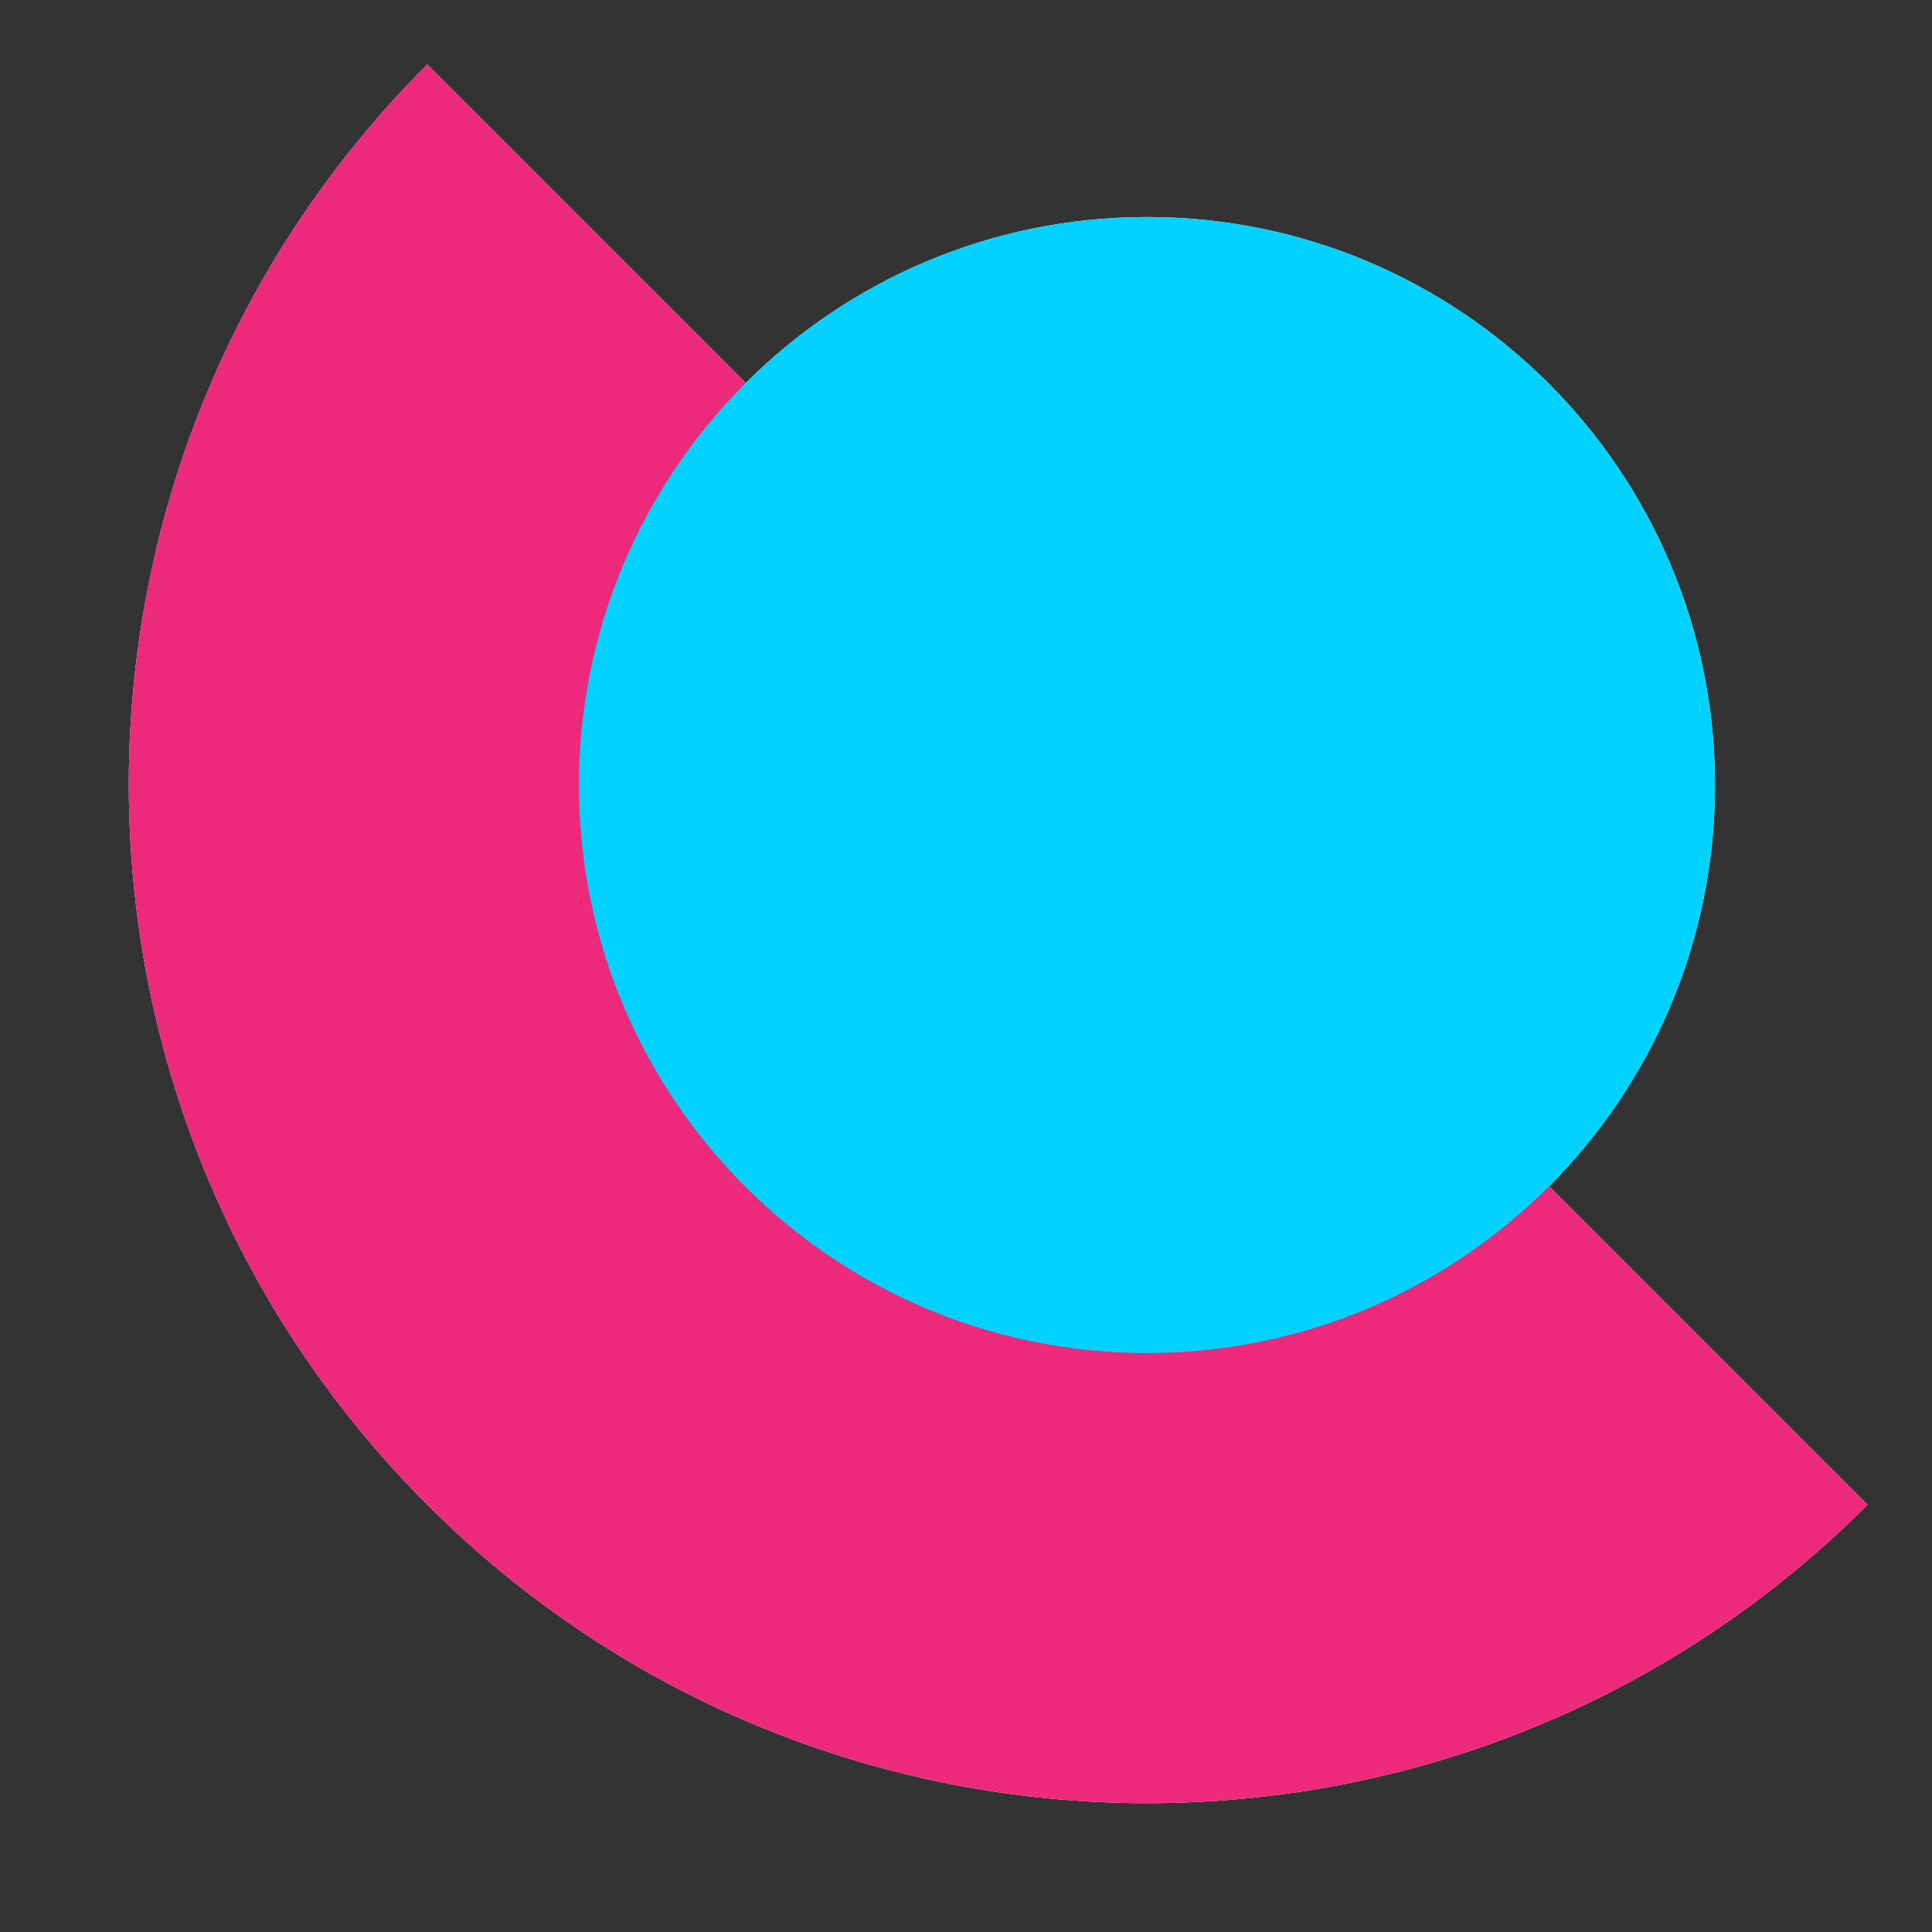<svg width="300" height="300" viewBox="0 0 300 300" fill="none" xmlns="http://www.w3.org/2000/svg">
<rect x="0" y="0" width="300" height="300" fill="#333333" stroke="none"/>
<g clip-path="url(#clip0_940_11908)">
<path d="M290 233.65C228.2 295.45 128.15 295.45 66.35 233.65C4.55 171.85 4.55 71.8 66.35 10" fill="white"/>
<g style="mix-blend-mode:multiply">
<path d="M178.102 210.101C226.814 210.101 266.302 170.613 266.302 121.901C266.302 73.19 226.814 33.701 178.102 33.701C129.391 33.701 89.902 73.19 89.902 121.901C89.902 170.613 129.391 210.101 178.102 210.101Z" fill="white"/>
</g>
</g>
<g clip-path="url(#clip1_940_11908)">
<path d="M290 233.65C228.2 295.45 128.15 295.45 66.35 233.65C4.55 171.85 4.55 71.8 66.35 10" fill="#EC297B"/>
<g style="mix-blend-mode:multiply">
<path d="M178.102 210.101C226.814 210.101 266.302 170.613 266.302 121.901C266.302 73.19 226.814 33.701 178.102 33.701C129.391 33.701 89.902 73.19 89.902 121.901C89.902 170.613 129.391 210.101 178.102 210.101Z" fill="#03D2FF"/>
</g>
</g>
<defs>
<clipPath id="clip0_940_11908">
<rect width="270" height="270" fill="white" transform="translate(20 10)"/>
</clipPath>
<clipPath id="clip1_940_11908">
<rect width="270" height="270" fill="white" transform="translate(20 10)"/>
</clipPath>
</defs>
</svg>
